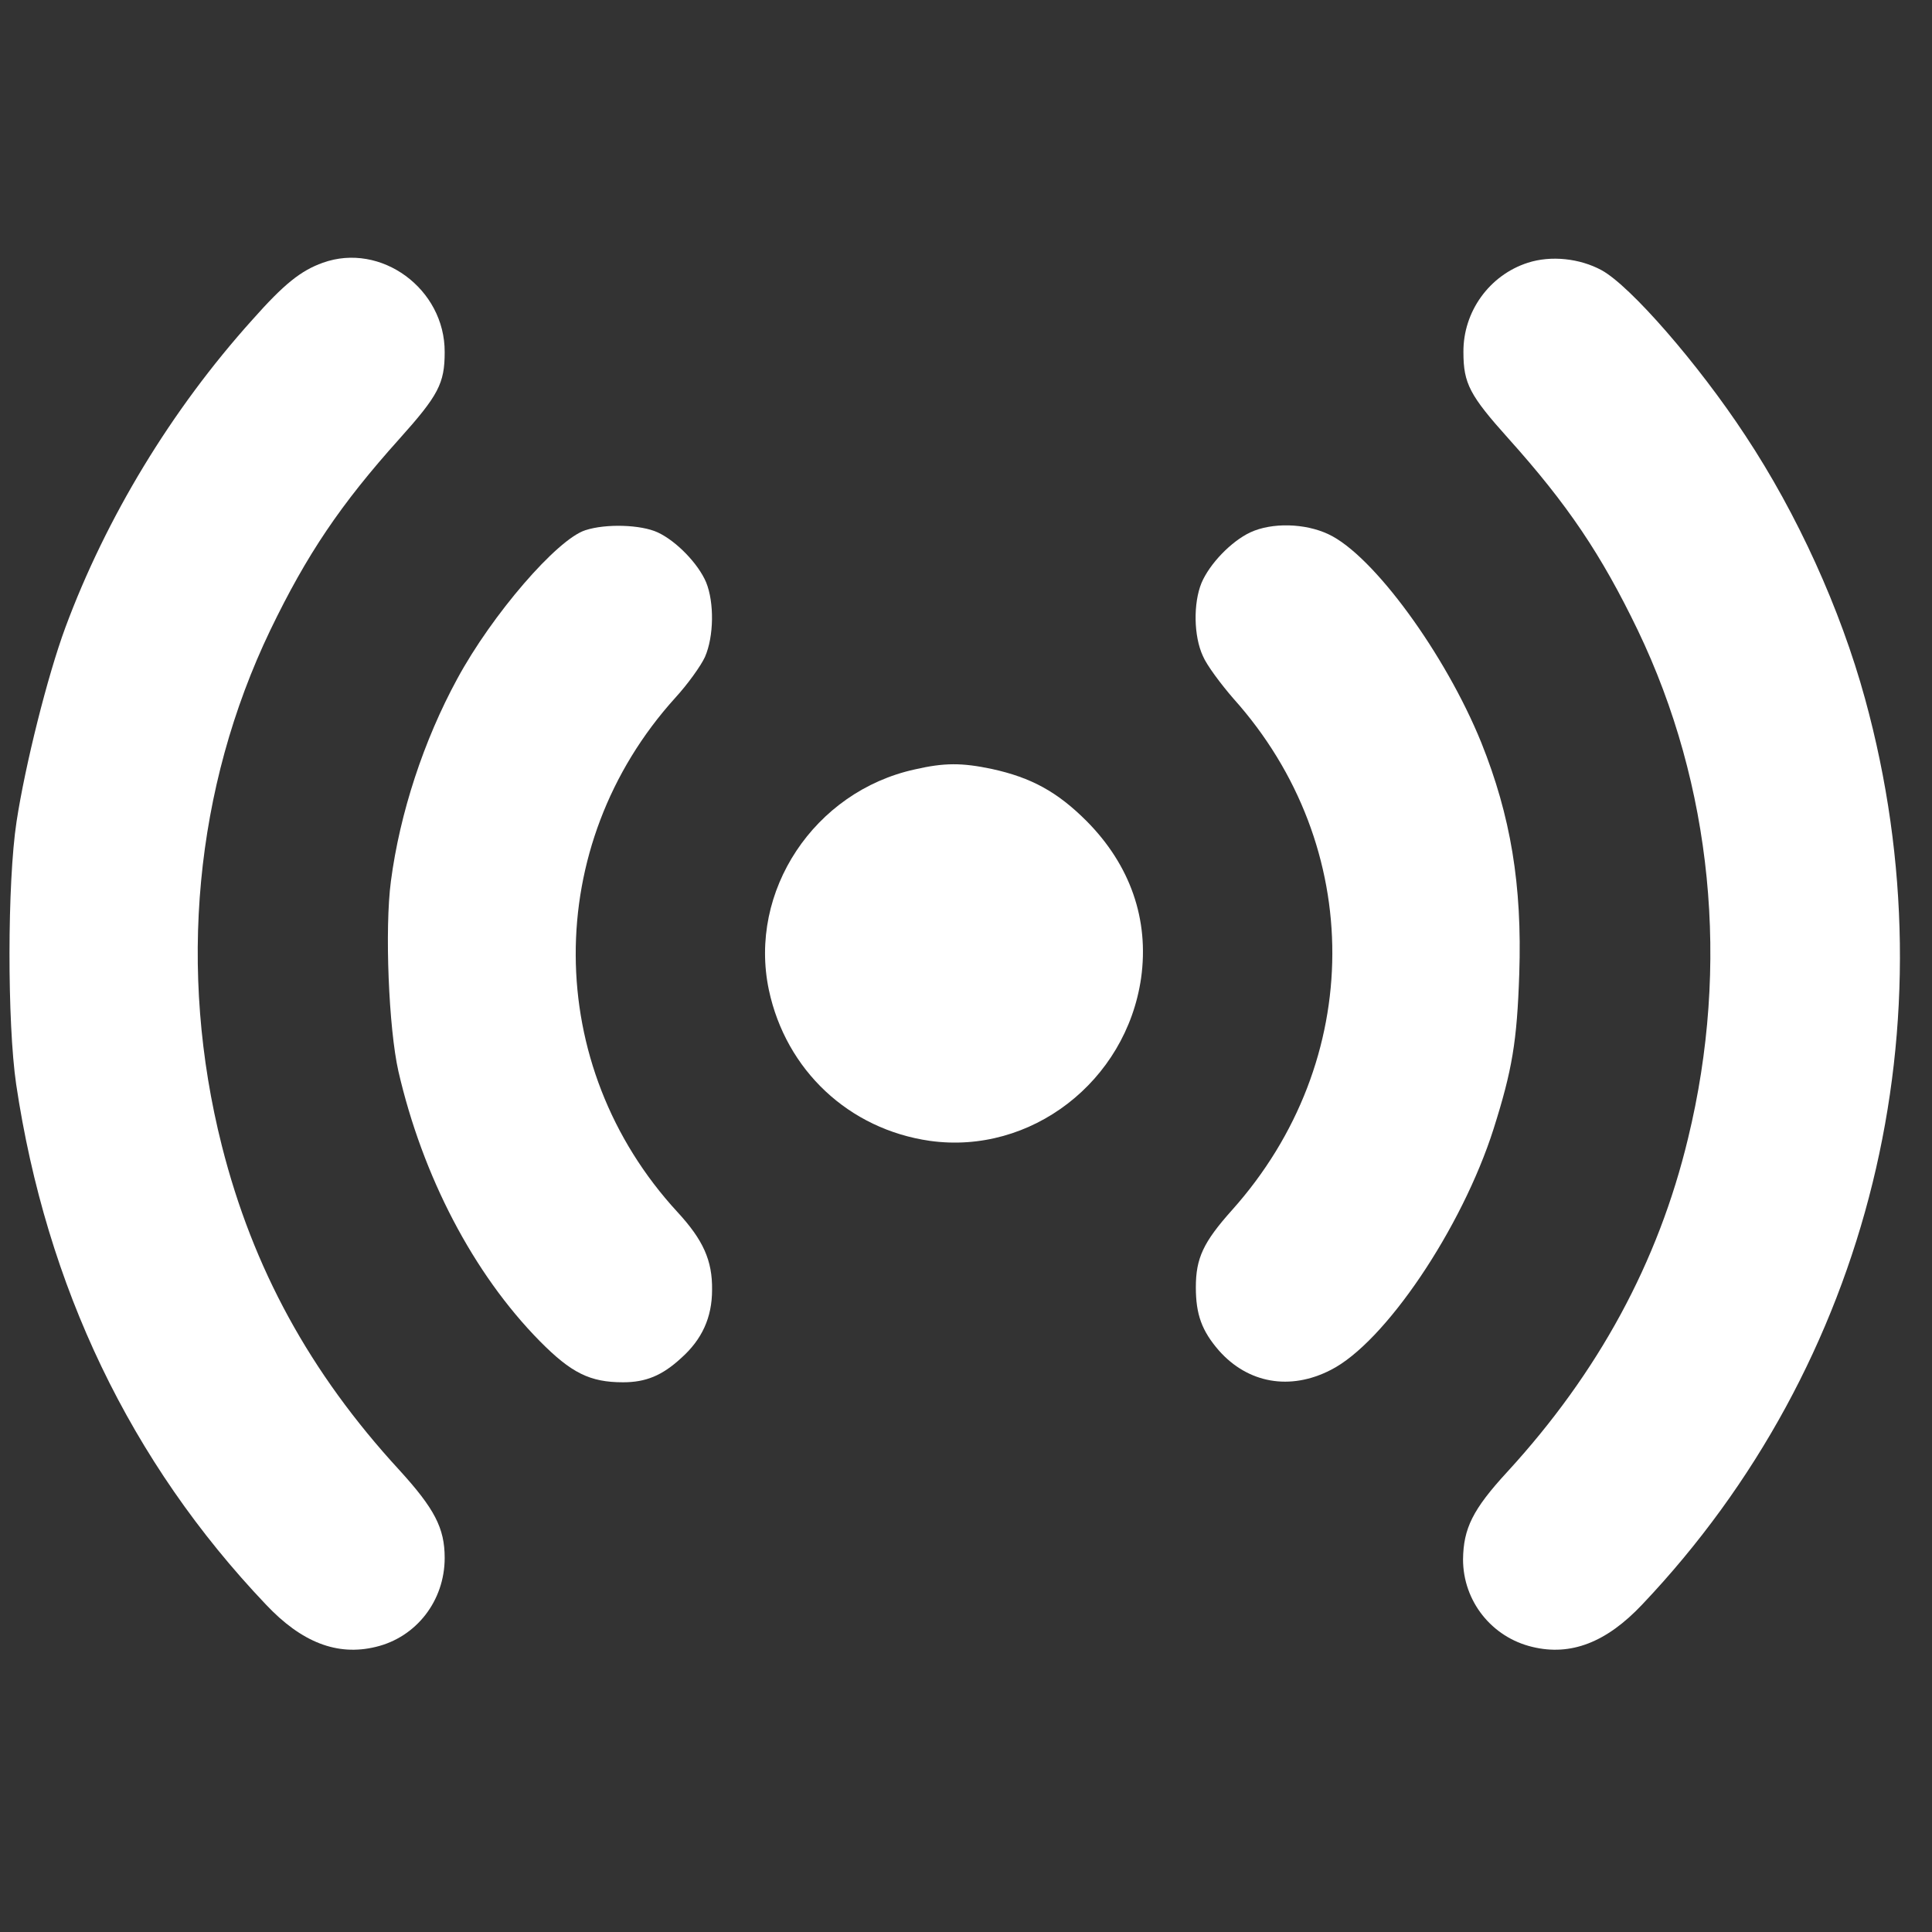 <?xml version="1.0" encoding="UTF-8"?> <svg xmlns="http://www.w3.org/2000/svg" width="30" height="30" viewBox="0 0 30 30" fill="none"><rect x="0" y="0" width="30" height="30" fill="#333333" stroke="none"/><g clip-path="url(#clip0_2543_262)"><path d="M5.013 4.08C4.671 4.202 4.411 4.41 3.919 4.965C2.658 6.366 1.646 8.043 1.015 9.744C0.737 10.496 0.39 11.885 0.257 12.758C0.112 13.707 0.112 15.888 0.251 16.837C0.72 19.979 2.027 22.704 4.128 24.914C4.683 25.504 5.238 25.718 5.834 25.573C6.465 25.423 6.905 24.856 6.905 24.191C6.905 23.728 6.748 23.427 6.199 22.825C4.81 21.315 3.925 19.689 3.445 17.792C2.756 15.067 3.023 12.232 4.197 9.785C4.764 8.61 5.285 7.835 6.205 6.811C6.806 6.14 6.905 5.955 6.905 5.469C6.91 4.485 5.915 3.756 5.013 4.08Z" fill="white"></path><path d="M23.724 4.08C23.129 4.271 22.718 4.838 22.724 5.469C22.724 5.955 22.822 6.14 23.424 6.811C24.343 7.835 24.864 8.61 25.431 9.785C26.588 12.197 26.866 14.986 26.212 17.676C25.749 19.603 24.818 21.315 23.406 22.854C22.868 23.438 22.724 23.733 22.718 24.214C22.718 24.862 23.163 25.423 23.794 25.573C24.39 25.718 24.945 25.504 25.501 24.914C29.041 21.182 30.343 15.888 28.96 10.849C28.578 9.455 27.907 7.98 27.103 6.765C26.374 5.654 25.316 4.439 24.87 4.196C24.529 4.011 24.083 3.964 23.724 4.08Z" fill="white"></path><path d="M9.09 8.233C8.651 8.372 7.638 9.546 7.1 10.541C6.58 11.496 6.209 12.624 6.07 13.683C5.972 14.423 6.036 15.968 6.186 16.633C6.562 18.265 7.349 19.775 8.379 20.822C8.871 21.32 9.16 21.464 9.675 21.464C10.028 21.464 10.282 21.36 10.577 21.088C10.901 20.799 11.057 20.457 11.057 20.029C11.063 19.572 10.919 19.254 10.519 18.82C8.425 16.547 8.413 13.127 10.485 10.836C10.676 10.628 10.884 10.339 10.947 10.2C11.086 9.882 11.092 9.355 10.965 9.043C10.843 8.753 10.502 8.401 10.213 8.267C9.952 8.146 9.409 8.129 9.09 8.233Z" fill="white"></path><path d="M19.414 8.267C19.119 8.406 18.783 8.753 18.656 9.054C18.529 9.366 18.534 9.876 18.679 10.188C18.737 10.327 18.957 10.622 19.153 10.848C21.207 13.139 21.201 16.477 19.13 18.791C18.685 19.289 18.569 19.537 18.569 19.989C18.569 20.411 18.662 20.666 18.928 20.972C19.379 21.481 20.033 21.597 20.663 21.273C21.502 20.851 22.7 19.075 23.192 17.53C23.481 16.616 23.556 16.176 23.591 15.123C23.637 13.74 23.458 12.67 23.001 11.53C22.445 10.159 21.323 8.62 20.629 8.296C20.264 8.123 19.749 8.111 19.414 8.267Z" fill="white"></path><path d="M14.207 11.947C12.645 12.288 11.615 13.838 11.939 15.372C12.205 16.621 13.183 17.535 14.438 17.715C16.006 17.935 17.487 16.795 17.719 15.187C17.846 14.278 17.551 13.434 16.874 12.751C16.417 12.294 16.012 12.074 15.404 11.941C14.936 11.842 14.664 11.842 14.207 11.947Z" fill="white"></path></g><defs><clipPath id="clip0_2543_262"><rect width="29.622" height="29.622" fill="white"></rect></clipPath></defs></svg> 